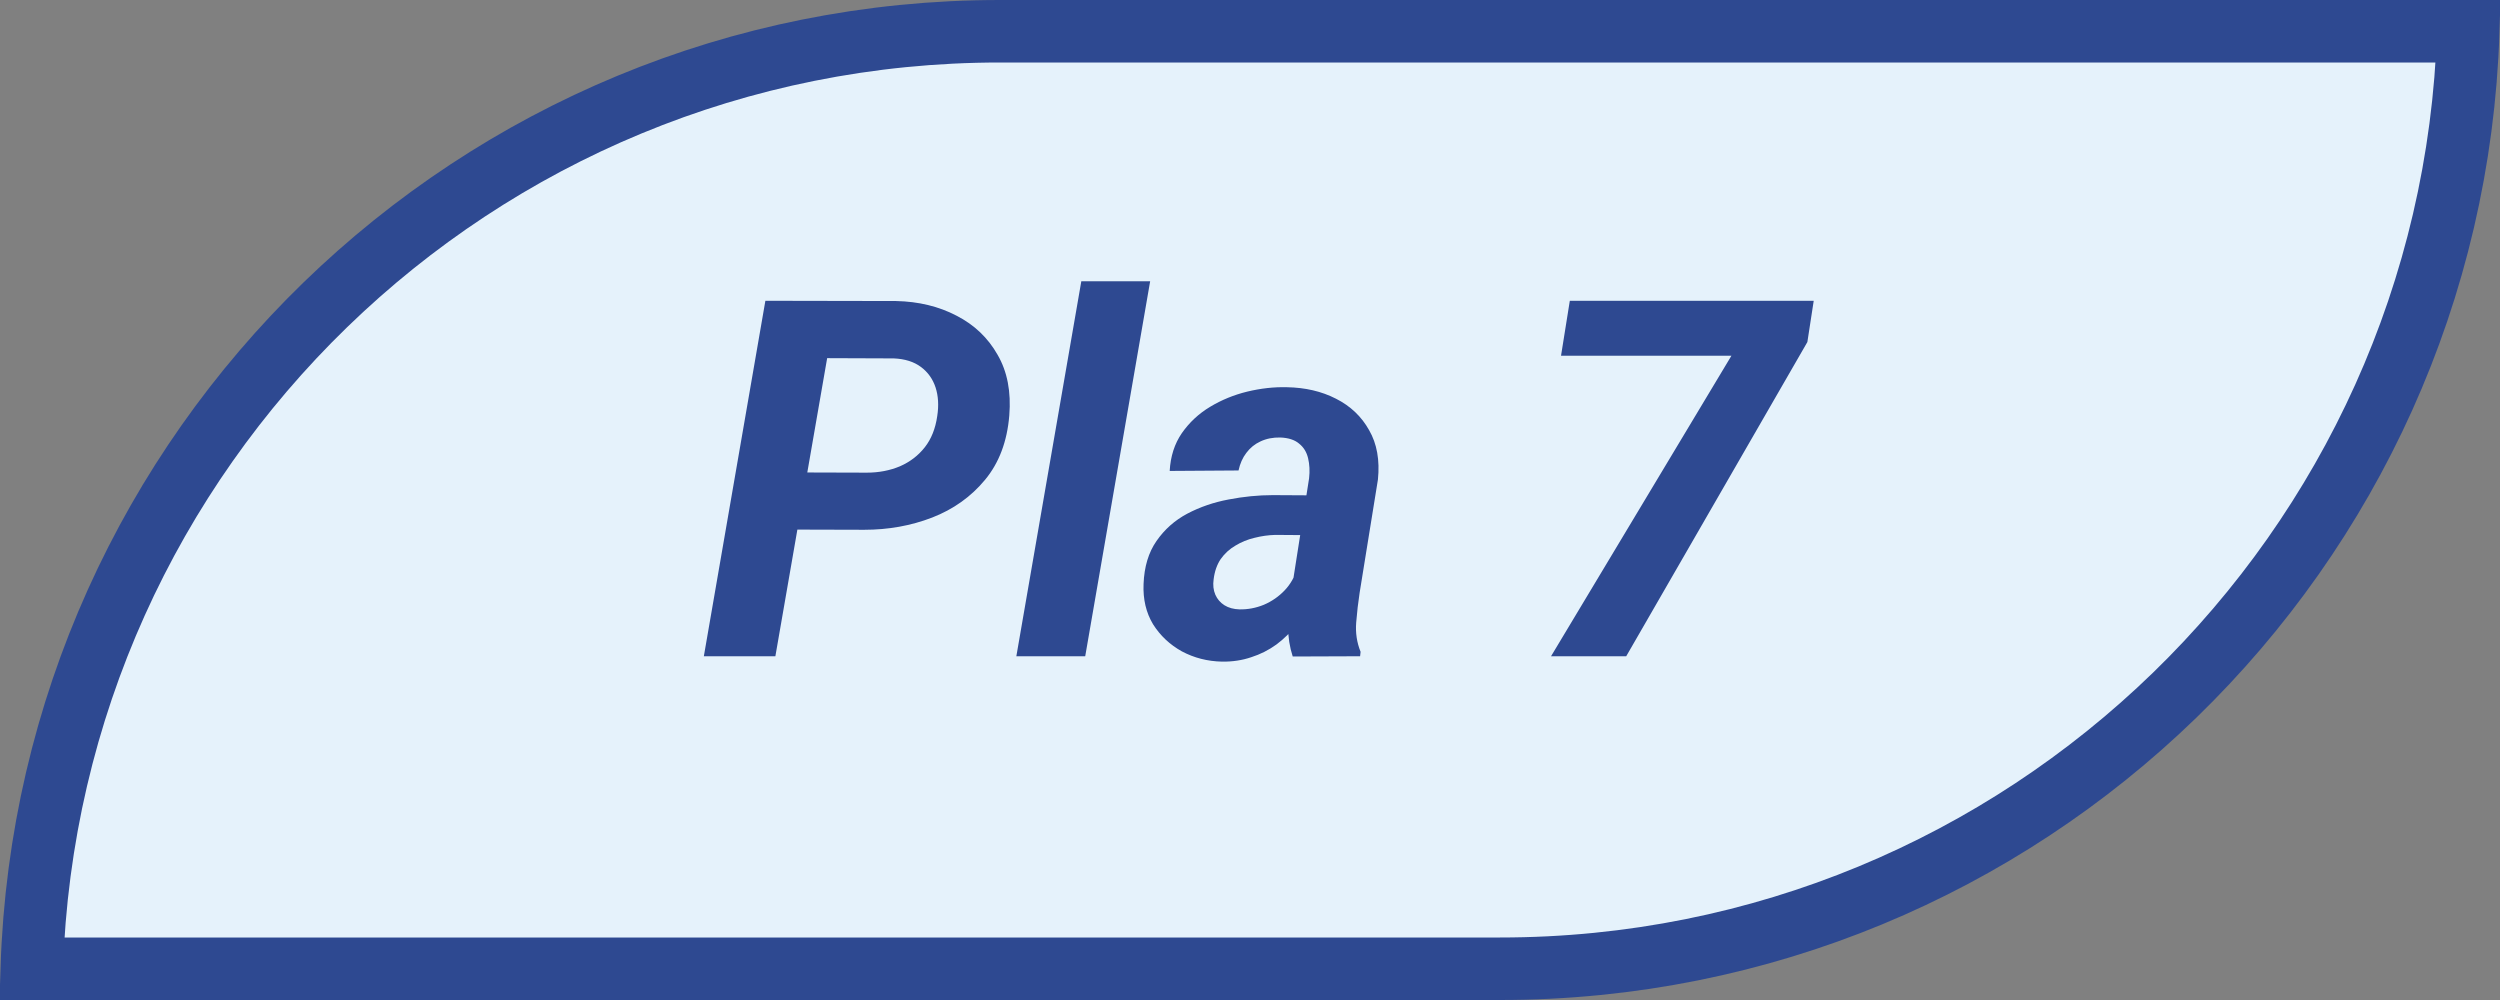 <svg width="80" height="32" viewBox="0 0 80 32" fill="none" xmlns="http://www.w3.org/2000/svg">
<rect x="0" y="0" width="80" height="32" fill="#808080" stroke="none"/>
<path d="M32 1H78.984C78.456 17.658 64.786 31 48 31H1.016C1.544 14.342 15.214 1 32 1Z" fill="#E5F2FB" stroke="#2E4991" stroke-width="2"/>
<path d="M27.656 16.953L24.711 16.945L25.031 15.117L27.734 15.125C28.12 15.125 28.474 15.057 28.797 14.922C29.12 14.781 29.385 14.578 29.594 14.312C29.802 14.047 29.935 13.713 29.992 13.312C30.044 12.974 30.026 12.669 29.938 12.398C29.849 12.128 29.693 11.909 29.469 11.742C29.245 11.575 28.956 11.484 28.602 11.469L26.469 11.461L24.812 21H22.523L24.492 9.625L28.672 9.633C29.396 9.648 30.042 9.805 30.609 10.102C31.177 10.393 31.615 10.81 31.922 11.352C32.234 11.888 32.359 12.537 32.297 13.297C32.229 14.125 31.971 14.81 31.523 15.352C31.076 15.893 30.51 16.297 29.828 16.562C29.151 16.823 28.427 16.953 27.656 16.953ZM36.805 9L34.727 21H32.523L34.602 9H36.805ZM41.297 19.094L41.891 15.305C41.917 15.075 41.906 14.862 41.859 14.664C41.812 14.466 41.716 14.31 41.57 14.195C41.43 14.075 41.229 14.01 40.969 14C40.734 13.995 40.523 14.037 40.336 14.125C40.154 14.208 40.003 14.331 39.883 14.492C39.763 14.648 39.68 14.836 39.633 15.055L37.43 15.07C37.456 14.602 37.586 14.198 37.82 13.859C38.06 13.516 38.362 13.234 38.727 13.016C39.091 12.797 39.487 12.635 39.914 12.531C40.346 12.427 40.768 12.38 41.18 12.391C41.768 12.401 42.292 12.523 42.75 12.758C43.214 12.992 43.568 13.328 43.812 13.766C44.062 14.198 44.156 14.724 44.094 15.344L43.508 18.969C43.461 19.271 43.425 19.588 43.398 19.922C43.372 20.25 43.419 20.562 43.539 20.859L43.523 21L41.367 21.008C41.268 20.701 41.219 20.385 41.219 20.062C41.224 19.734 41.25 19.412 41.297 19.094ZM42.141 15.852L41.93 17.125L40.812 17.117C40.589 17.122 40.365 17.154 40.141 17.211C39.922 17.263 39.719 17.346 39.531 17.461C39.344 17.57 39.188 17.713 39.062 17.891C38.943 18.068 38.867 18.284 38.836 18.539C38.81 18.721 38.828 18.885 38.891 19.031C38.953 19.172 39.05 19.284 39.18 19.367C39.315 19.451 39.477 19.495 39.664 19.5C39.93 19.505 40.19 19.456 40.445 19.352C40.7 19.242 40.922 19.088 41.109 18.891C41.297 18.693 41.427 18.463 41.5 18.203L41.969 19.18C41.844 19.471 41.685 19.74 41.492 19.984C41.305 20.229 41.089 20.443 40.844 20.625C40.599 20.802 40.331 20.938 40.039 21.031C39.747 21.13 39.435 21.177 39.102 21.172C38.638 21.162 38.211 21.052 37.82 20.844C37.435 20.63 37.128 20.341 36.898 19.977C36.675 19.607 36.573 19.177 36.594 18.688C36.615 18.135 36.753 17.677 37.008 17.312C37.263 16.943 37.591 16.651 37.992 16.438C38.398 16.224 38.839 16.073 39.312 15.984C39.792 15.891 40.266 15.844 40.734 15.844L42.141 15.852ZM58.039 9.625L57.836 10.945L52.039 21H49.633L55.406 11.383H49.953L50.234 9.625H58.039Z" fill="#2E4991"/>
</svg>
